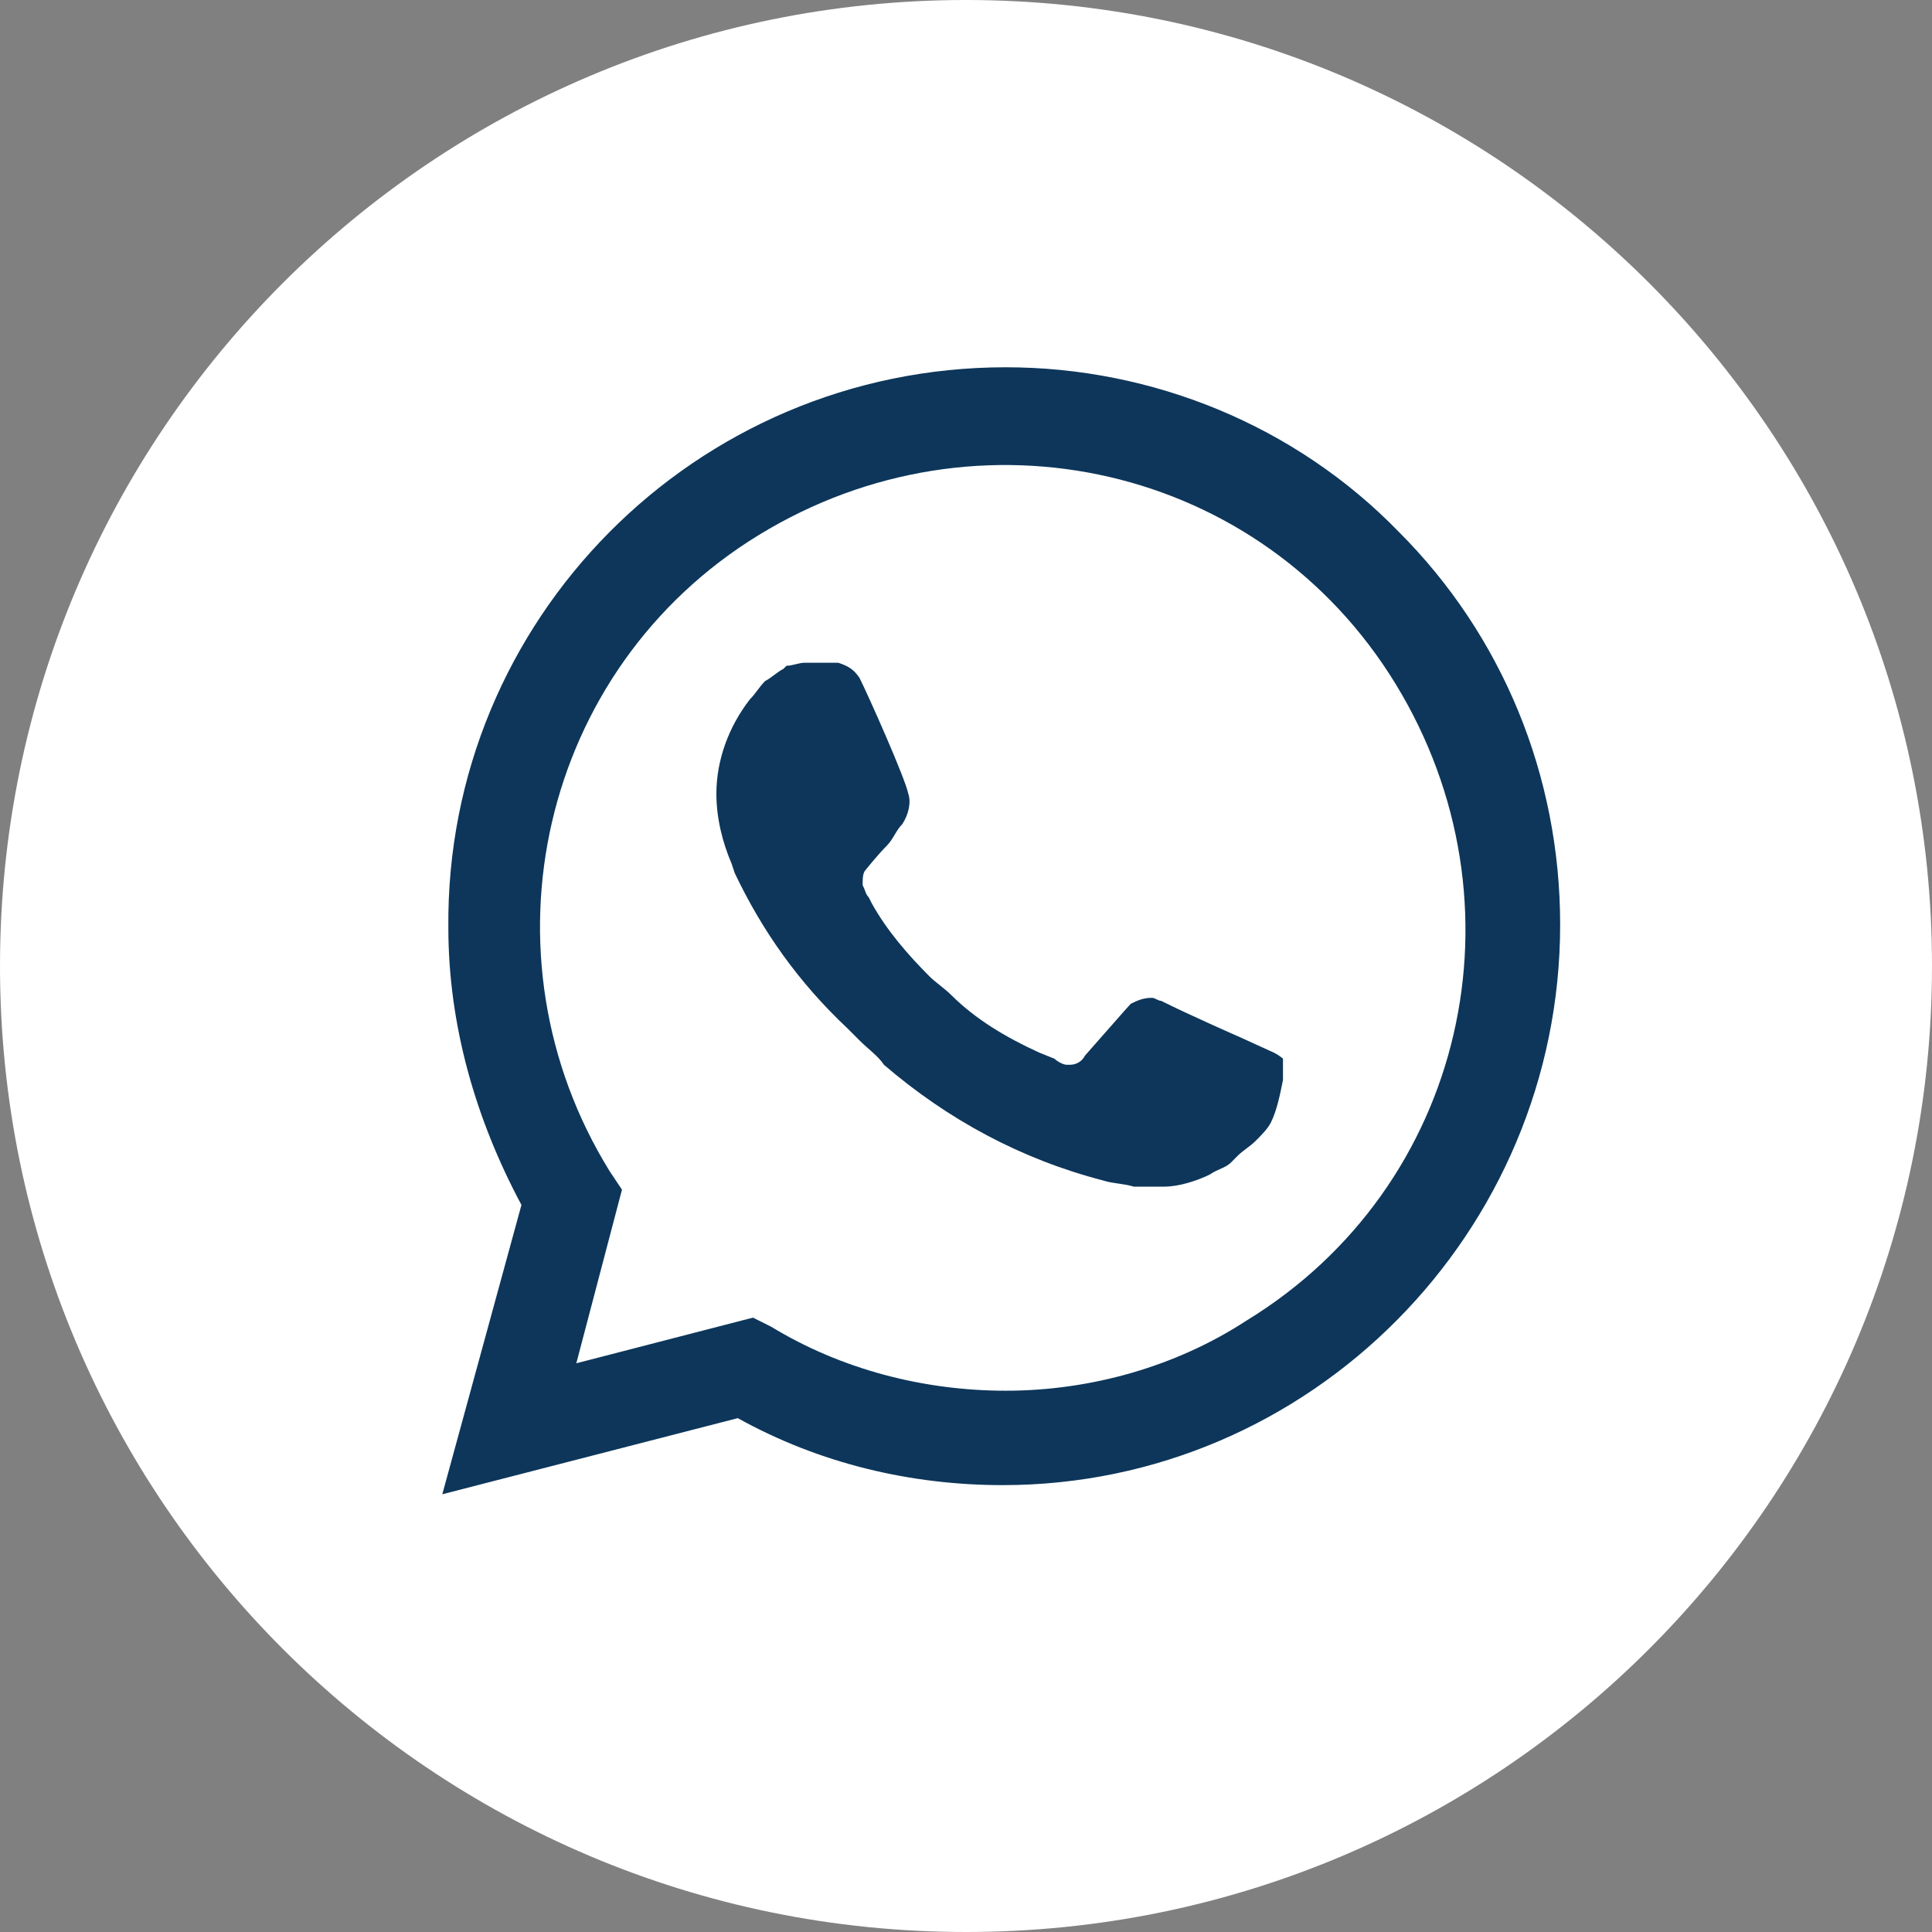 <svg width="30" height="30" viewBox="0 0 30 30" fill="none" xmlns="http://www.w3.org/2000/svg">
<rect x="0" y="0" width="30" height="30" fill="#808080" stroke="none"/>
<g clip-path="url(#clip0_2123_7)">
<path d="M30 15C30 6.716 23.284 0 15 0C6.716 0 0 6.716 0 15C0 23.284 6.716 30 15 30C23.284 30 30 23.284 30 15Z" fill="white"/>
<path d="M21.719 8.257C20.111 6.602 17.888 5.703 15.618 5.703C10.793 5.703 6.915 9.629 6.962 14.406C6.962 15.919 7.388 17.386 8.097 18.71L6.868 23.203L11.456 22.021C12.733 22.73 14.152 23.061 15.57 23.061C20.347 23.061 24.226 19.136 24.226 14.358C24.226 12.041 23.327 9.865 21.719 8.257ZM15.618 21.595C14.341 21.595 13.064 21.264 11.976 20.602L11.692 20.46L8.949 21.169L9.658 18.473L9.469 18.19C7.388 14.832 8.381 10.386 11.787 8.305C15.192 6.223 19.591 7.217 21.672 10.622C23.753 14.027 22.76 18.426 19.354 20.507C18.266 21.217 16.942 21.595 15.618 21.595ZM19.78 16.345L19.26 16.108C19.26 16.108 18.503 15.777 18.03 15.541C17.983 15.541 17.935 15.494 17.888 15.494C17.746 15.494 17.651 15.541 17.557 15.588C17.557 15.588 17.51 15.636 16.847 16.392C16.8 16.487 16.706 16.534 16.611 16.534H16.564C16.516 16.534 16.422 16.487 16.374 16.44L16.138 16.345C15.618 16.108 15.145 15.825 14.766 15.446C14.672 15.352 14.53 15.257 14.435 15.163C14.104 14.832 13.773 14.453 13.537 14.027L13.489 13.933C13.442 13.886 13.442 13.838 13.395 13.744C13.395 13.649 13.395 13.555 13.442 13.507C13.442 13.507 13.631 13.271 13.773 13.129C13.868 13.034 13.915 12.892 14.01 12.798C14.104 12.656 14.152 12.467 14.104 12.325C14.057 12.088 13.489 10.811 13.347 10.527C13.253 10.386 13.158 10.338 13.016 10.291H12.874C12.78 10.291 12.638 10.291 12.496 10.291C12.402 10.291 12.307 10.338 12.212 10.338L12.165 10.386C12.07 10.433 11.976 10.527 11.881 10.575C11.787 10.669 11.739 10.764 11.645 10.858C11.314 11.284 11.124 11.805 11.124 12.325C11.124 12.703 11.219 13.082 11.361 13.413L11.408 13.555C11.834 14.453 12.402 15.257 13.158 15.967L13.347 16.156C13.489 16.298 13.631 16.392 13.726 16.534C14.719 17.386 15.854 18 17.131 18.331C17.273 18.379 17.462 18.379 17.604 18.426C17.746 18.426 17.935 18.426 18.077 18.426C18.314 18.426 18.597 18.331 18.787 18.237C18.928 18.142 19.023 18.142 19.118 18.048L19.212 17.953C19.307 17.858 19.401 17.811 19.496 17.717C19.591 17.622 19.685 17.527 19.733 17.433C19.827 17.244 19.874 17.007 19.922 16.771C19.922 16.676 19.922 16.534 19.922 16.44C19.922 16.44 19.874 16.392 19.78 16.345Z" fill="#0D365A"/>
</g>
<defs>
<clipPath id="clip0_2123_7">
<rect width="30" height="30" fill="white"/>
</clipPath>
</defs>
</svg>
